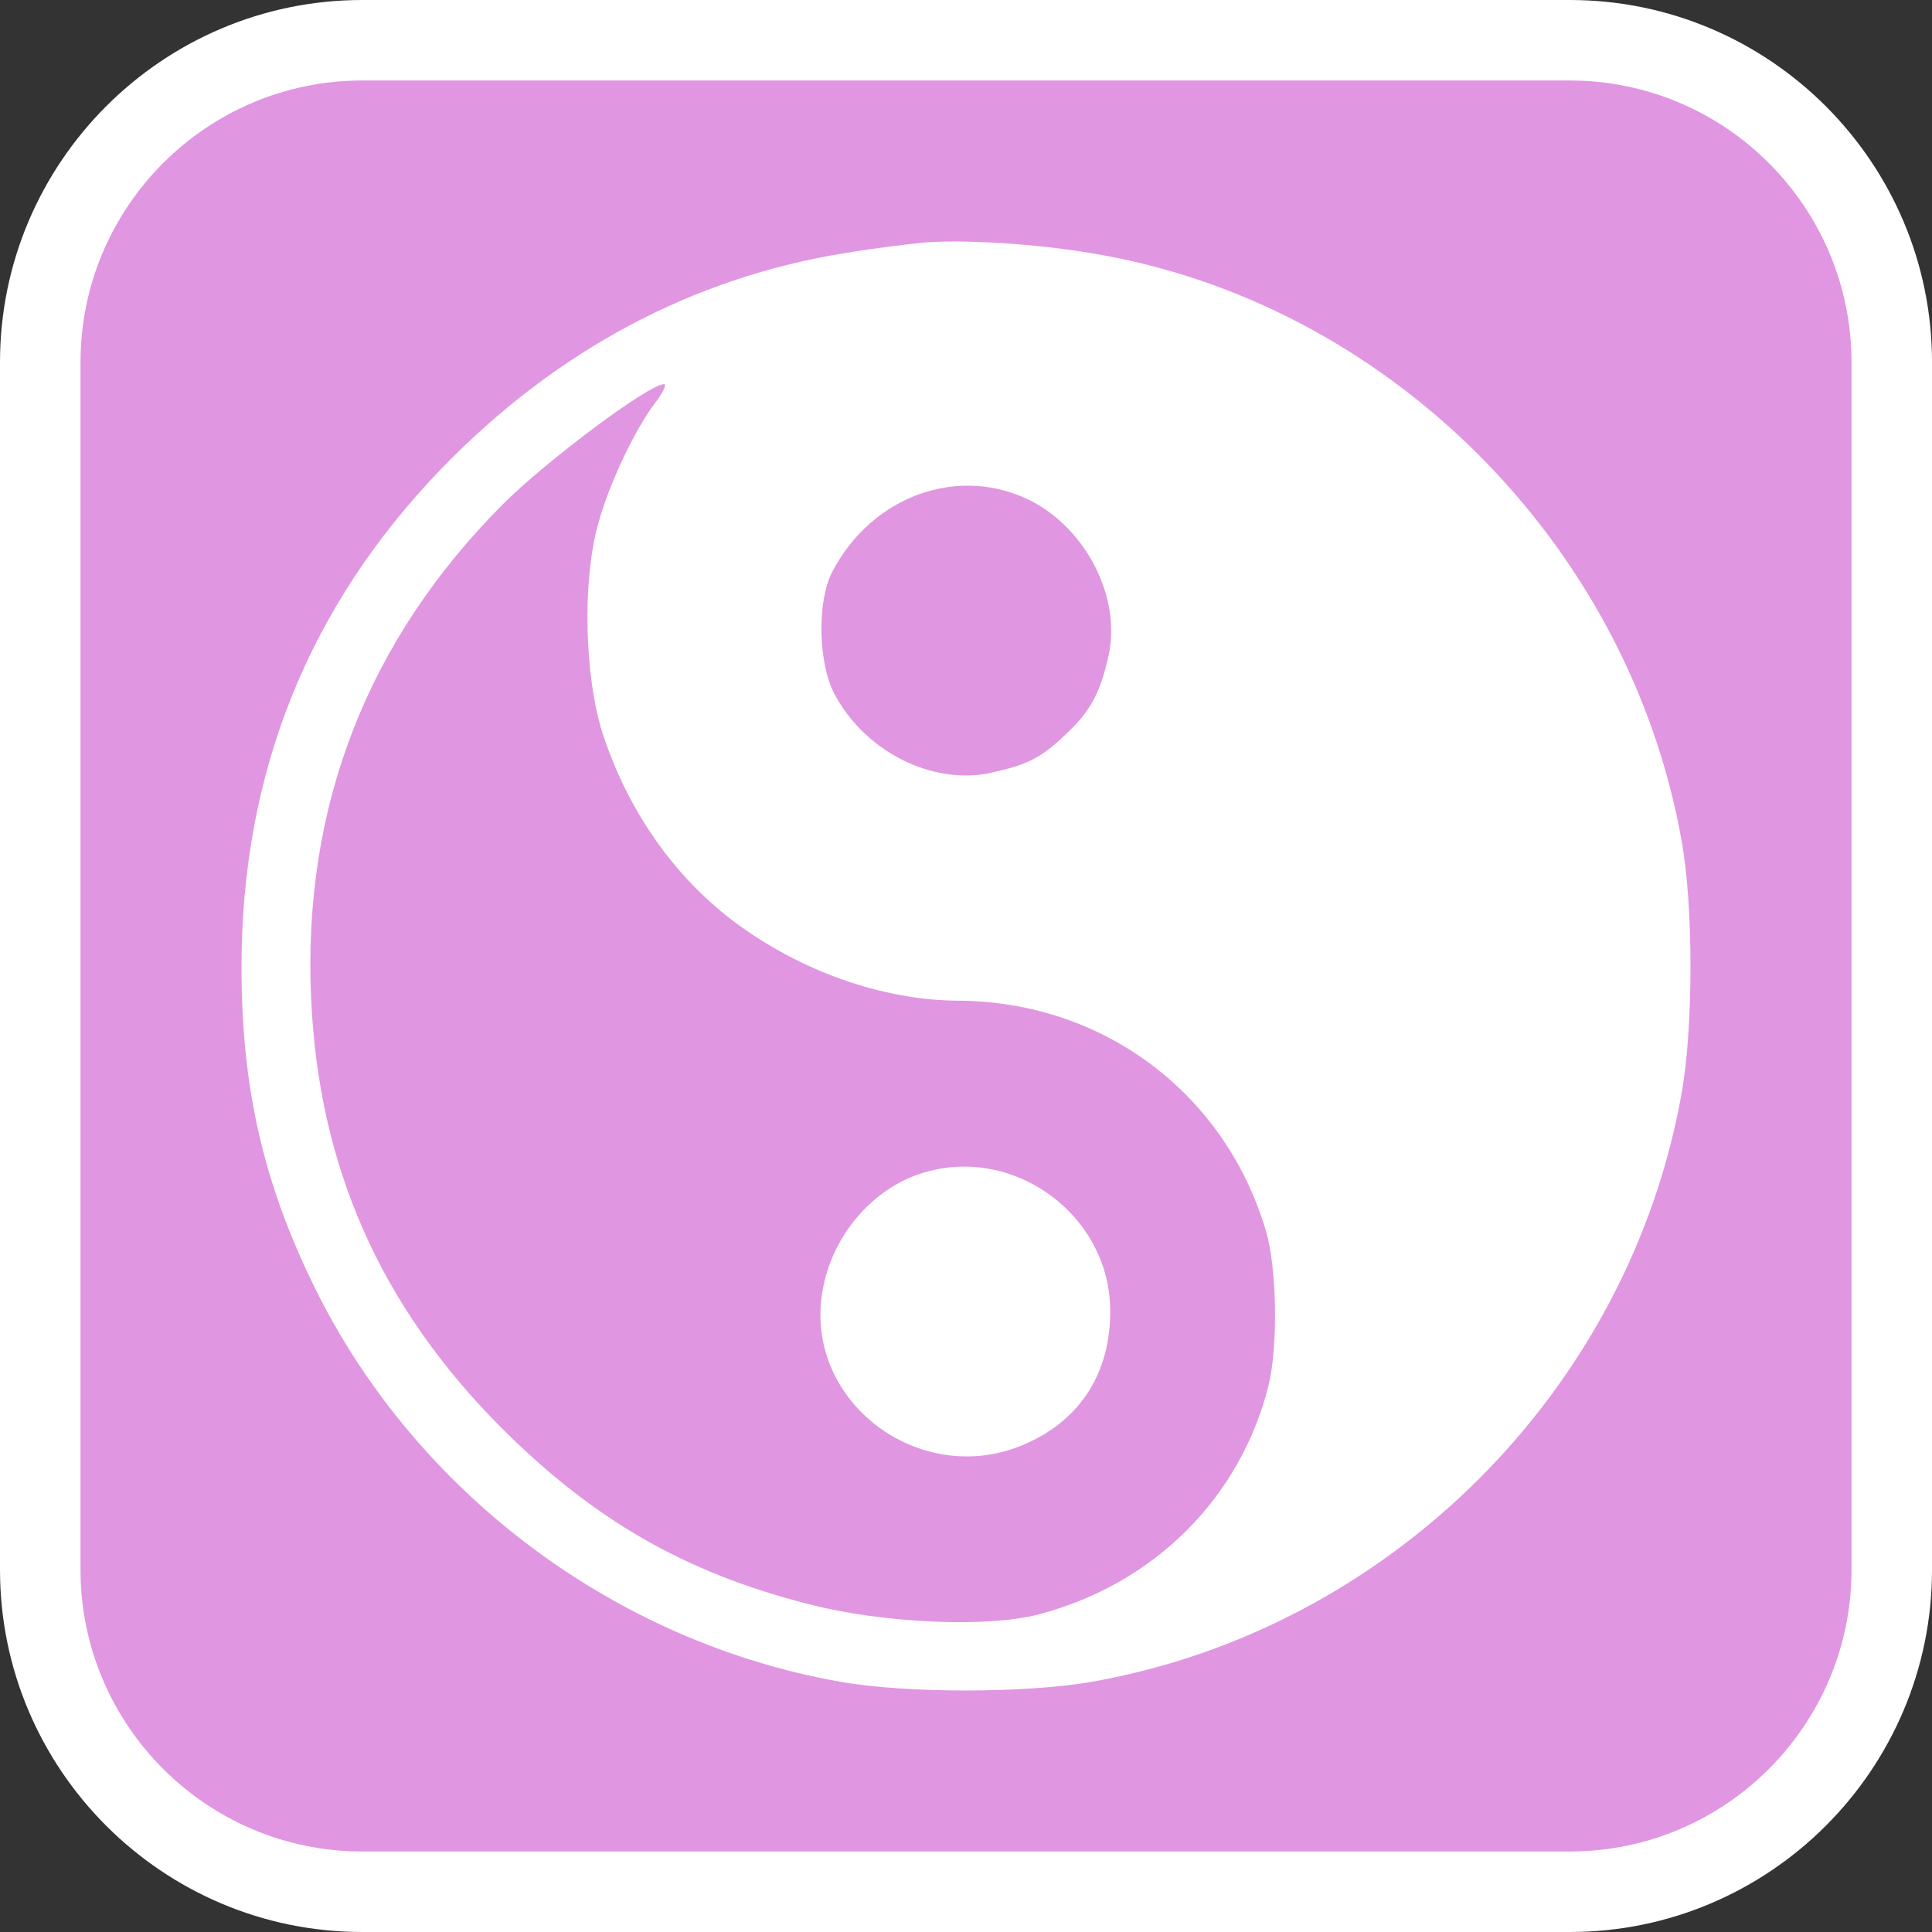 <?xml version="1.0" encoding="utf-8"?>
<!-- Generator: Adobe Illustrator 16.0.0, SVG Export Plug-In . SVG Version: 6.00 Build 0)  -->
<!DOCTYPE svg PUBLIC "-//W3C//DTD SVG 1.1//EN" "http://www.w3.org/Graphics/SVG/1.1/DTD/svg11.dtd">
<svg version="1.1" id="Calque_1" xmlns="http://www.w3.org/2000/svg" xmlns:xlink="http://www.w3.org/1999/xlink" x="0px" y="0px"
	 width="136.063px" height="136.063px" viewBox="0 0 136.063 136.063" enable-background="new 0 0 136.063 136.063"
	 xml:space="preserve">
<rect x="0" y="0" width="136.063" height="136.063" fill="#333333" stroke="none"/>
<g>
	<path fill="#FFFFFF" d="M110.552,0h-85.04C11.445,0,0,11.445,0,25.512v85.039c0,14.067,11.442,25.512,25.512,25.512h85.04
		c14.066,0,25.512-11.441,25.512-25.512V25.512C136.064,11.445,124.618,0,110.552,0z"/>
	<path fill="#E196E1" d="M110.552,5.669h-85.04c-10.941,0-19.842,8.898-19.842,19.843v85.039c0,10.941,8.898,19.843,19.842,19.843
		h85.04c10.941,0,19.842-8.898,19.842-19.843V25.512C130.394,14.571,121.493,5.669,110.552,5.669z"/>
</g>
<g>
	<g transform="translate(0,511) scale(0.1,-0.1)">
		<path fill="#FFFFFF" d="M652.702,4939.328c-9.888-0.786-35.576-3.95-57.314-7.5c-107.905-17.368-203.965-68.682-284.59-151.968
			c-93.677-97.114-140.718-214.351-140.718-350.923c0-85.259,15.425-152.368,51.787-226.177
			c71.143-144.082,211.064-249.082,369.57-277.1c46.245-8.281,131.24-8.281,177.871,0c209.482,37.1,377.861,205.264,415.01,414.473
			c8.311,46.582,8.311,131.44,0,177.612c-37.148,210-208.691,380.532-416.592,414.082
			C730.578,4938.146,680.759,4941.311,652.702,4939.328z M461.784,4826.838c-15.024-19.746-33.198-58.428-40.713-86.46
			c-11.06-40.264-9.478-107.368,3.564-147.632c17.788-53.672,49.404-99.072,91.313-131.04
			c47.026-35.532,105.137-56.045,158.506-56.445c101.973-0.4,188.145-64.736,216.982-161.836
			c7.91-26.064,8.691-81.328,1.982-108.955c-19.756-79.336-80.635-140.127-162.061-161.445c-35.967-9.463-110.273-6.328-162.842,7.5
			c-86.167,22.109-149.81,58.818-214.243,122.754c-86.552,86.455-130.039,185.137-135.185,304.355
			c-5.918,134.99,39.937,251.841,135.185,347.358c30.845,30.796,102.764,84.482,113.438,84.482
			C469.695,4839.45,466.926,4833.542,461.784,4826.838z M726.203,4757.209c38.75-19.961,63.35-67.749,54.609-108.472
			c-5.84-26.587-12.93-39.888-30.43-56.084c-17.5-16.631-26.67-21.201-52.939-27.012c-41.26-8.73-88.765,15.386-110.034,56.099
			c-11.25,22.031-12.07,64.824-1.245,85.605C614.079,4760.935,675.359,4782.966,726.203,4757.209z"/>
		<path fill="#FFFFFF" d="M650.339,4284.128c-34.653-10.42-63.047-42.52-70.547-80.439
			c-16.289-80.039,69.302-144.658,144.458-109.639c37.158,17.109,57.617,49.6,57.617,92.119
			C782.268,4253.278,715.061,4303.718,650.339,4284.128z"/>
	</g>
</g>
</svg>
